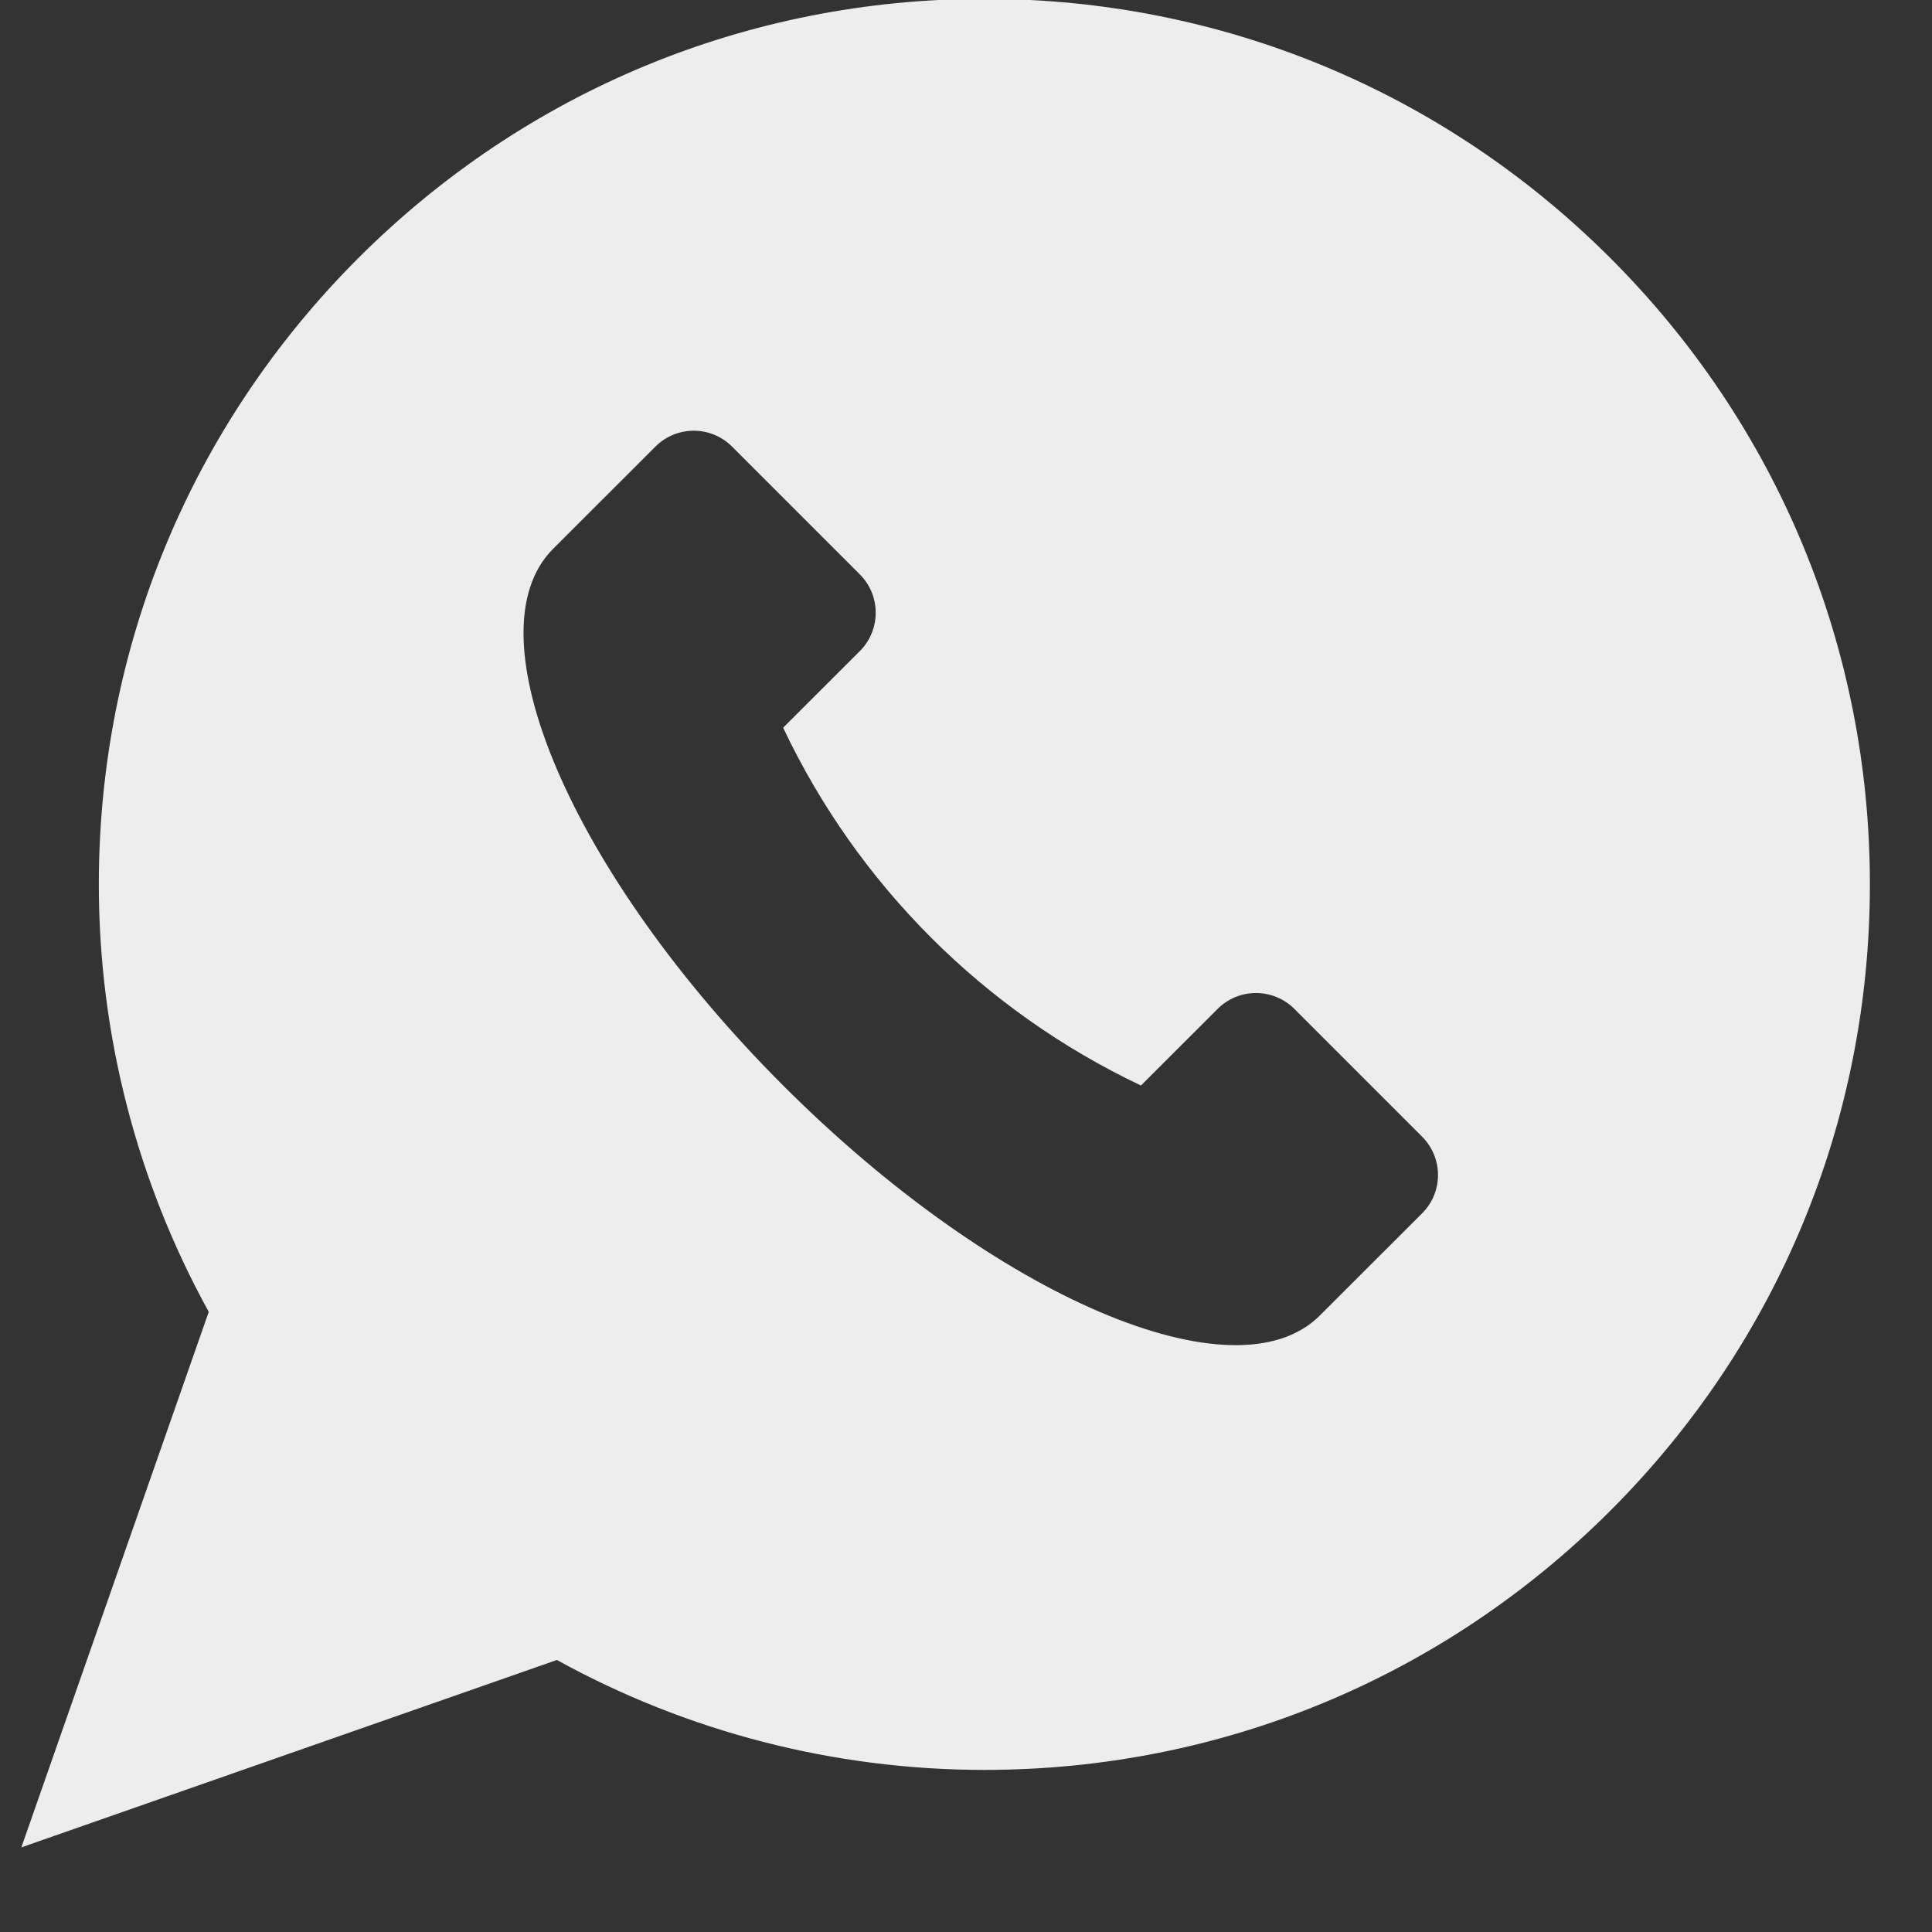 <svg 
 xmlns="http://www.w3.org/2000/svg"
 xmlns:xlink="http://www.w3.org/1999/xlink"
 width="20px" height="20px">
<rect width="100%" height="100%" fill="#333333" stroke="none"/>
<path fill-rule="evenodd"  fill="rgb(237, 237, 237)"
 d="M16.672,2.673 C14.940,0.942 12.638,-0.012 10.190,-0.012 C7.741,-0.012 5.439,0.942 3.708,2.673 C1.977,4.404 1.023,6.706 1.023,9.155 C1.023,10.706 1.416,12.230 2.161,13.580 L0.221,19.124 L5.765,17.184 C7.115,17.929 8.639,18.322 10.190,18.322 C12.638,18.322 14.940,17.368 16.672,15.637 C18.403,13.905 19.357,11.603 19.357,9.155 C19.357,6.706 18.403,4.404 16.672,2.673 ZM14.722,12.560 L13.663,13.618 C12.787,14.495 10.299,13.429 8.107,11.237 C5.916,9.046 4.850,6.558 5.726,5.681 L6.785,4.623 C7.004,4.404 7.359,4.404 7.578,4.623 L8.901,5.946 C9.120,6.165 9.120,6.521 8.901,6.740 L8.107,7.533 C8.877,9.159 10.186,10.467 11.811,11.237 L12.605,10.444 C12.824,10.225 13.180,10.225 13.399,10.444 L14.721,11.766 C14.941,11.986 14.941,12.341 14.722,12.560 Z"/>
</svg>